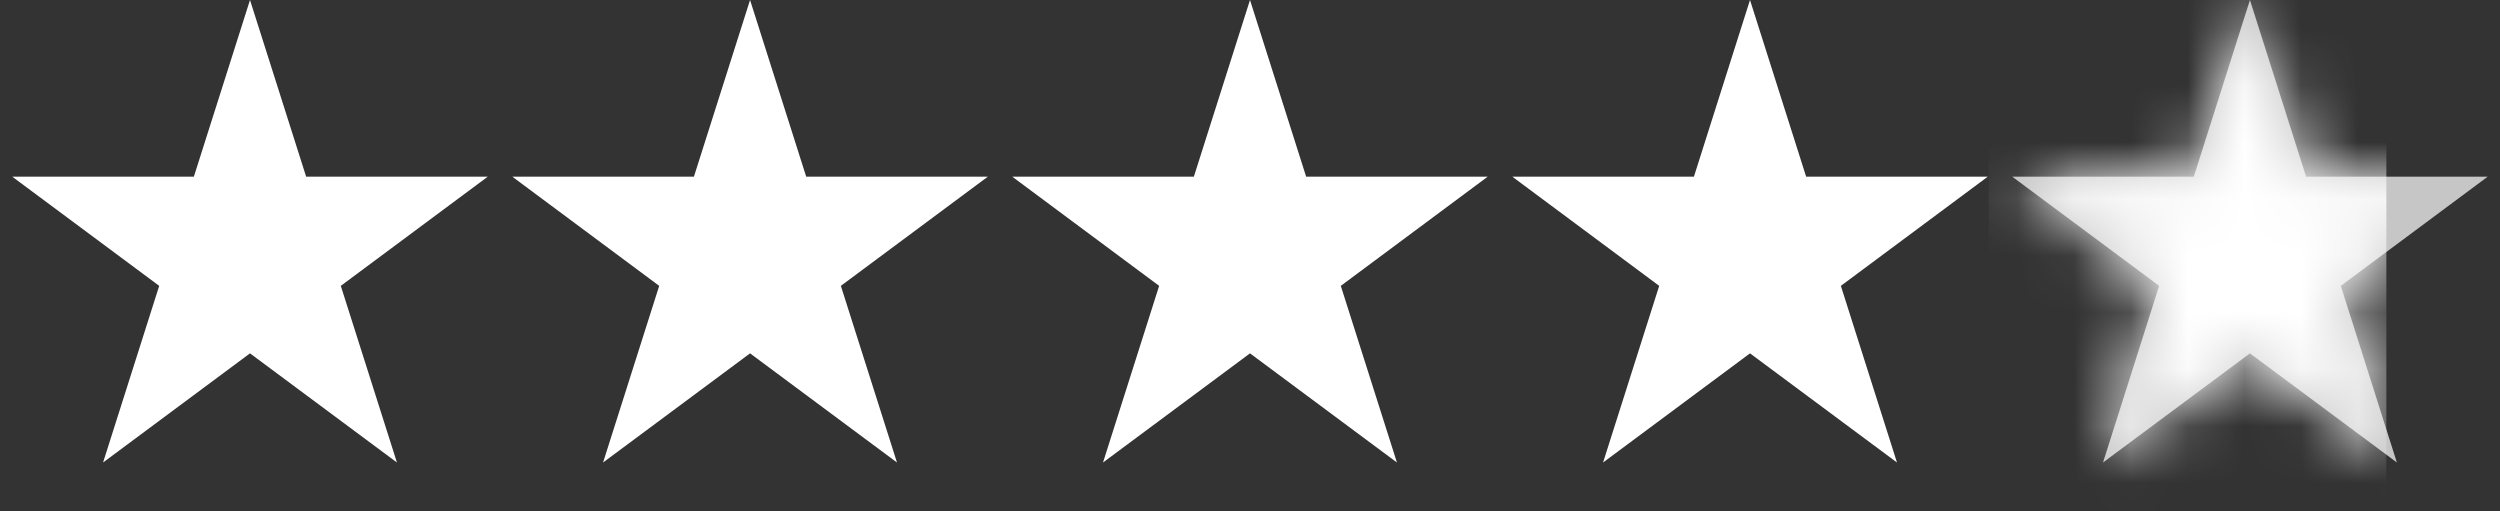 <?xml version="1.0" encoding="UTF-8"?> <svg xmlns="http://www.w3.org/2000/svg" width="44" height="9" viewBox="0 0 44 9" fill="none"><rect x="0" y="0" width="44" height="9" fill="#333333" stroke="none"/> <path d="M4.4 0L5.388 3.109H8.585L5.998 5.031L6.986 8.14L4.4 6.219L1.814 8.14L2.802 5.031L0.215 3.109H3.412L4.4 0Z" fill="white"></path> <path d="M13.201 0L14.189 3.109H17.386L14.799 5.031L15.787 8.14L13.201 6.219L10.614 8.14L11.602 5.031L9.016 3.109H12.213L13.201 0Z" fill="white"></path> <path d="M22 0L22.988 3.109H26.184L23.598 5.031L24.586 8.14L22 6.219L19.413 8.14L20.401 5.031L17.815 3.109H21.012L22 0Z" fill="white"></path> <path d="M30.8 0L31.788 3.109H34.985L32.399 5.031L33.387 8.14L30.8 6.219L28.214 8.14L29.202 5.031L26.616 3.109H29.813L30.8 0Z" fill="white"></path> <path d="M39.599 0L40.587 3.109H43.784L41.198 5.031L42.185 8.14L39.599 6.219L37.013 8.14L38.001 5.031L35.415 3.109H38.611L39.599 0Z" fill="#C6C6C6"></path> <mask id="mask0_616_43" style="mask-type:alpha" maskUnits="userSpaceOnUse" x="35" y="0" width="9" height="9"> <path d="M39.599 0L40.587 3.109H43.784L41.198 5.031L42.185 8.14L39.599 6.219L37.013 8.14L38.001 5.031L35.415 3.109H38.611L39.599 0Z" fill="#D9D9D9"></path> </mask> <g mask="url(#mask0_616_43)"> <rect x="35" y="-1" width="7" height="10" fill="white"></rect> </g> </svg> 
